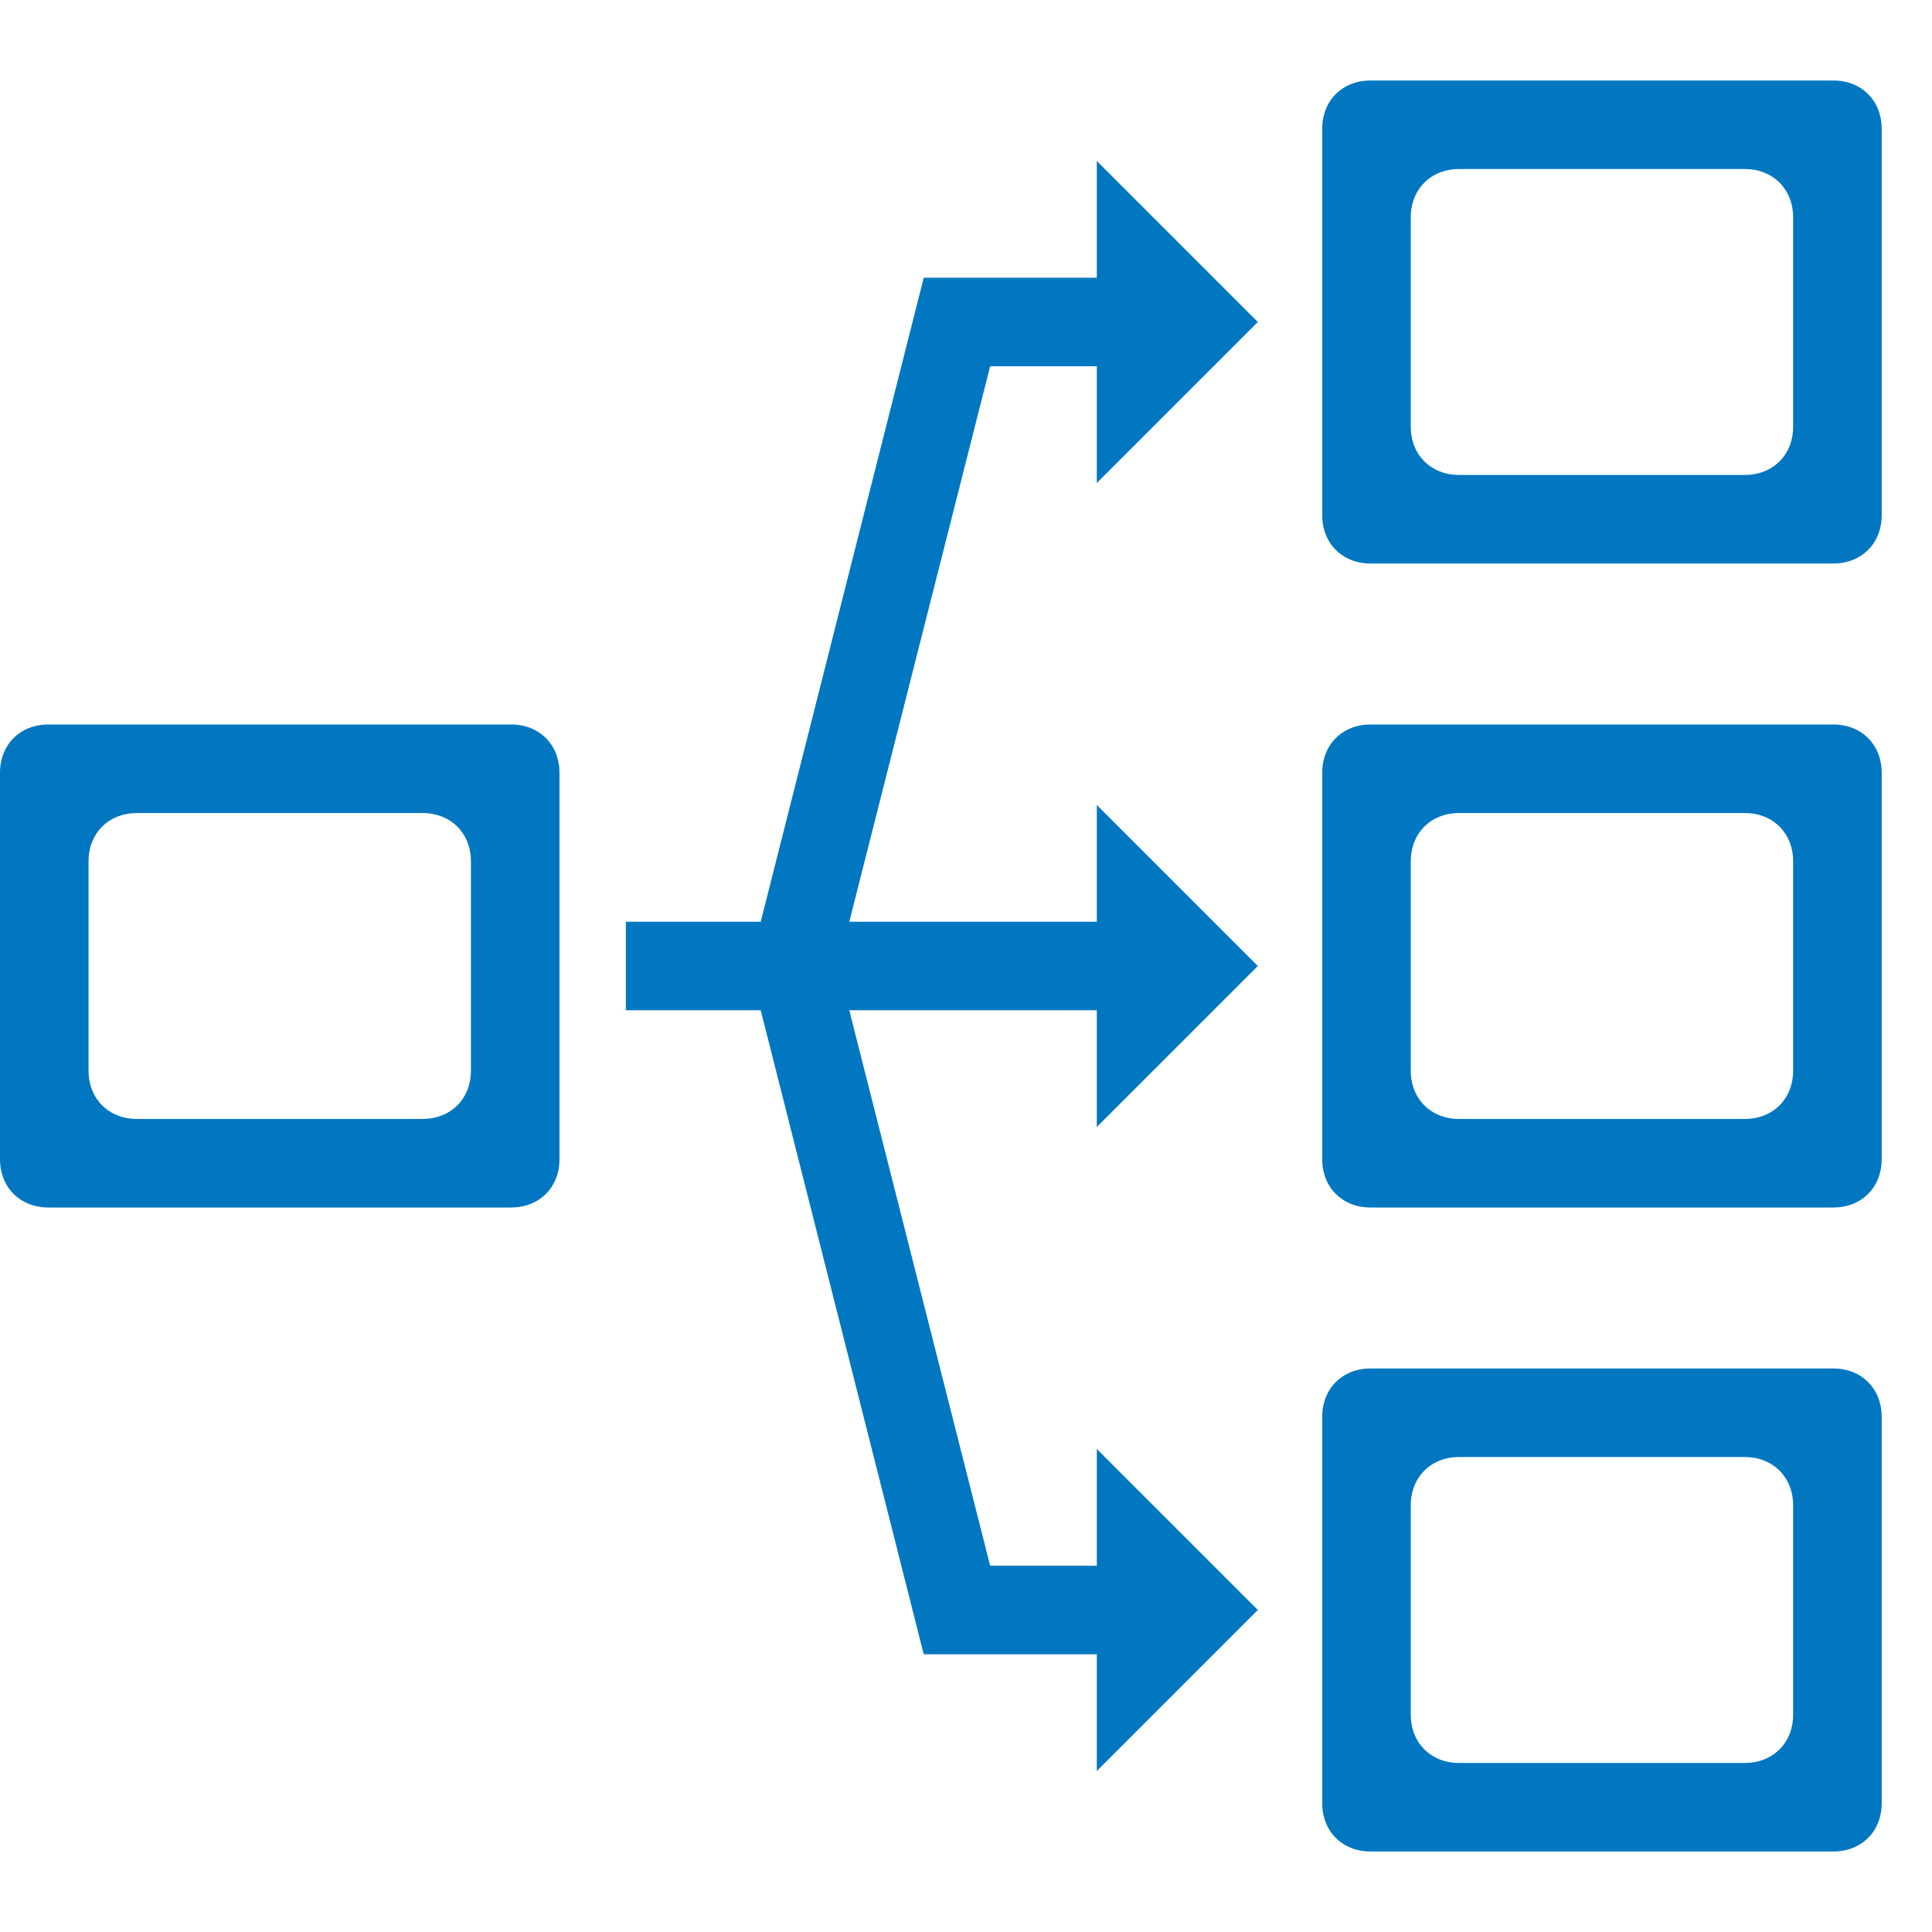 <?xml version="1.0" encoding="utf-8"?>
<!DOCTYPE svg PUBLIC "-//W3C//DTD SVG 1.1//EN" "http://www.w3.org/Graphics/SVG/1.1/DTD/svg11.dtd">
<svg version="1.1" xmlns="http://www.w3.org/2000/svg" xmlns:xlink="http://www.w3.org/1999/xlink" x="0px" y="0px" width="960px"
   height="960px" viewBox="0 0 960 960" enable-background="new 0 0 1920 1080" xml:space="preserve">

<g id="1510">
   <path id="1510" style="fill:#0077c0" d="M657 704v192c0 14 10 24 24 24h230c14 0 24 -10 24 -24v-192c0 -14 -10 -24 -24 -24h-230c-14 0 -24 10 -24 24zM545 458h-123l70 -276h53v58l80 -80l-80 -80v58h-86l-81 320h-67v44h67l81 320h86v58l80 -80l-80 -80v58h-53l-70 -276h123v58l80 -80l-80 -80v58zM701 852 v-104c0 -14 10 -24 24 -24h142c14 0 24 10 24 24v104c0 14 -10 24 -24 24h-142c-14 0 -24 -10 -24 -24zM0 384v192c0 14 10 24 24 24h230c14 0 24 -10 24 -24v-192c0 -14 -10 -24 -24 -24h-230c-14 0 -24 10 -24 24zM657 384v192c0 14 10 24 24 24h230c14 0 24 -10 24 -24 v-192c0 -14 -10 -24 -24 -24h-230c-14 0 -24 10 -24 24zM44 532v-104c0 -14 10 -24 24 -24h142c14 0 24 10 24 24v104c0 14 -10 24 -24 24h-142c-14 0 -24 -10 -24 -24zM701 532v-104c0 -14 10 -24 24 -24h142c14 0 24 10 24 24v104c0 14 -10 24 -24 24h-142 c-14 0 -24 -10 -24 -24zM657 64v192c0 14 10 24 24 24h230c14 0 24 -10 24 -24v-192c0 -14 -10 -24 -24 -24h-230c-14 0 -24 10 -24 24zM701 212v-104c0 -14 10 -24 24 -24h142c14 0 24 10 24 24v104c0 14 -10 24 -24 24h-142c-14 0 -24 -10 -24 -24z"
     transform="translate(0, 960) scale(1, -1)" />
</g>

</svg>
